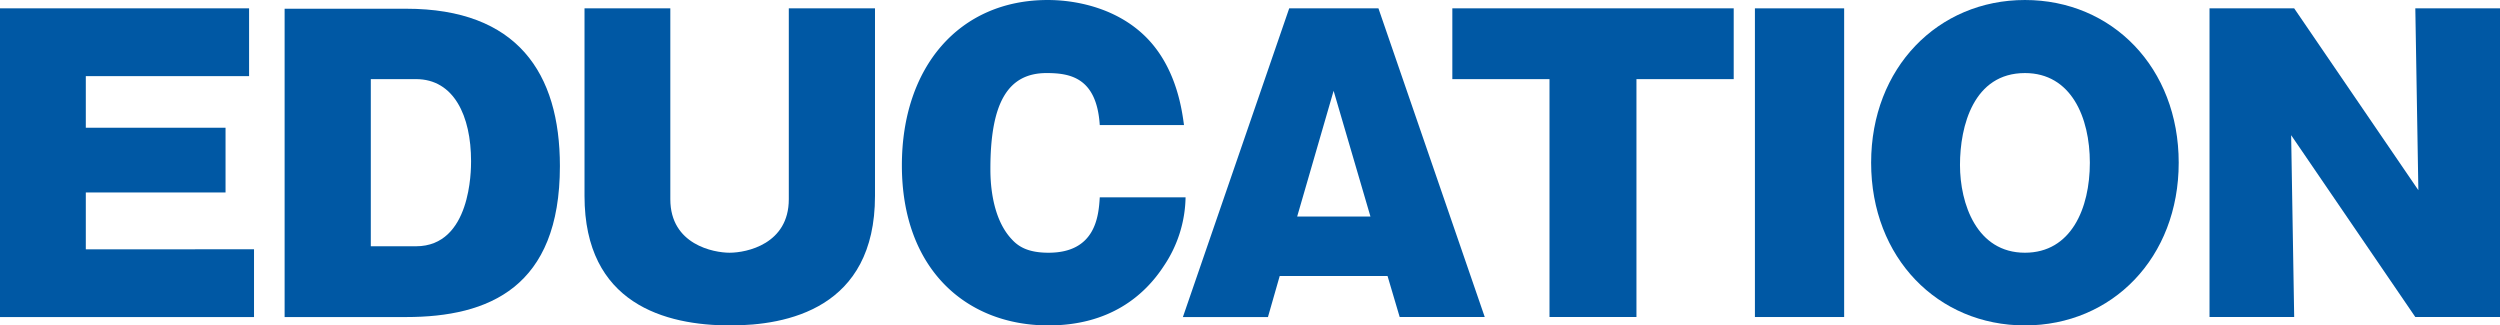 <svg xmlns="http://www.w3.org/2000/svg" width="276.575" height="36" viewBox="0 0 276.575 36">
  <g id="EDUCATION" transform="translate(-62.58 -498.028)">
    <path id="パス_435" data-name="パス 435" d="M90.682,525.607v7.5H62.58V498.952H90.136v7.5H72.073v5.706H87.532v7.164H72.073v6.288Z" fill="#0058a4"/>
    <path id="パス_436" data-name="パス 436" d="M94.067,498.994h13.442c12.308,0,17.013,7.122,17.013,17.409,0,13.41-7.855,16.7-17.013,16.7H94.067Zm9.535,26.279h5c6.092,0,6.092-8.454,6.092-9.412,0-5-1.891-9.08-6.092-9.08h-5Z" fill="#0058a4"/>
    <path id="パス_437" data-name="パス 437" d="M159.979,498.952V519.7c0,12.5-9.788,14.331-16.005,14.331-7.183,0-16.131-2.375-16.131-14.331V498.952h9.493v21.12c0,5.041,4.831,5.915,6.554,5.915,1.89,0,6.553-.958,6.553-5.915v-21.12Z" transform="translate(-0.598)" fill="#0058a4"/>
    <path id="パス_438" data-name="パス 438" d="M185.165,511.861c-.336-5.25-3.278-5.75-5.882-5.75-4.284,0-6.217,3.291-6.217,10.584,0,.958,0,5.292,2.352,7.792.714.791,1.765,1.5,4.076,1.5,5.208,0,5.545-4.041,5.671-6.125h9.493a13.966,13.966,0,0,1-2.4,7.584c-2.141,3.291-6.007,6.583-12.769,6.583-9.075,0-16.215-6.208-16.215-17.708,0-10.875,6.343-18.292,16.131-18.292,3.444,0,8.065,1.041,11.215,4.459,3.109,3.374,3.655,7.874,3.865,9.374Z" transform="translate(-0.919)" fill="#0058a4"/>
    <path id="パス_439" data-name="パス 439" d="M205.368,528.564l-1.3,4.54h-9.41l11.762-34.152h9.872L228.052,533.1h-9.41l-1.344-4.54Zm10.04-6.58-4.075-13.91-4.033,13.91Z" transform="translate(-1.215)" fill="#0058a4"/>
    <path id="パス_440" data-name="パス 440" d="M245.1,533.1h-9.62V506.782H224.731v-7.83h31.128v7.83H245.1Z" transform="translate(-1.479)" fill="#0058a4"/>
    <path id="パス_441" data-name="パス 441" d="M268.242,533.1H258.37V498.952h9.872Z" transform="translate(-1.644)" fill="#0058a4"/>
    <path id="パス_442" data-name="パス 442" d="M288.856,534.028c-9.62,0-17.014-7.458-17.014-18,0-10.5,7.394-18,17.014-18,9.661,0,17.013,7.5,17.013,18S298.517,534.028,288.856,534.028Zm0-27.917c-5.671,0-7.184,5.833-7.184,10.167,0,4.291,1.849,9.708,7.184,9.708,5.125,0,7.183-4.917,7.183-9.958C296.039,511.028,293.981,506.111,288.856,506.111Z" transform="translate(-2.259)" fill="#0058a4"/>
    <path id="パス_443" data-name="パス 443" d="M332.046,533.1l-13.737-20.117.336,20.117h-9.367V498.952h9.367l13.737,20.117-.336-20.117h9.368V533.1Z" transform="translate(-2.259)" fill="#0058a4"/>
  </g>
</svg>

